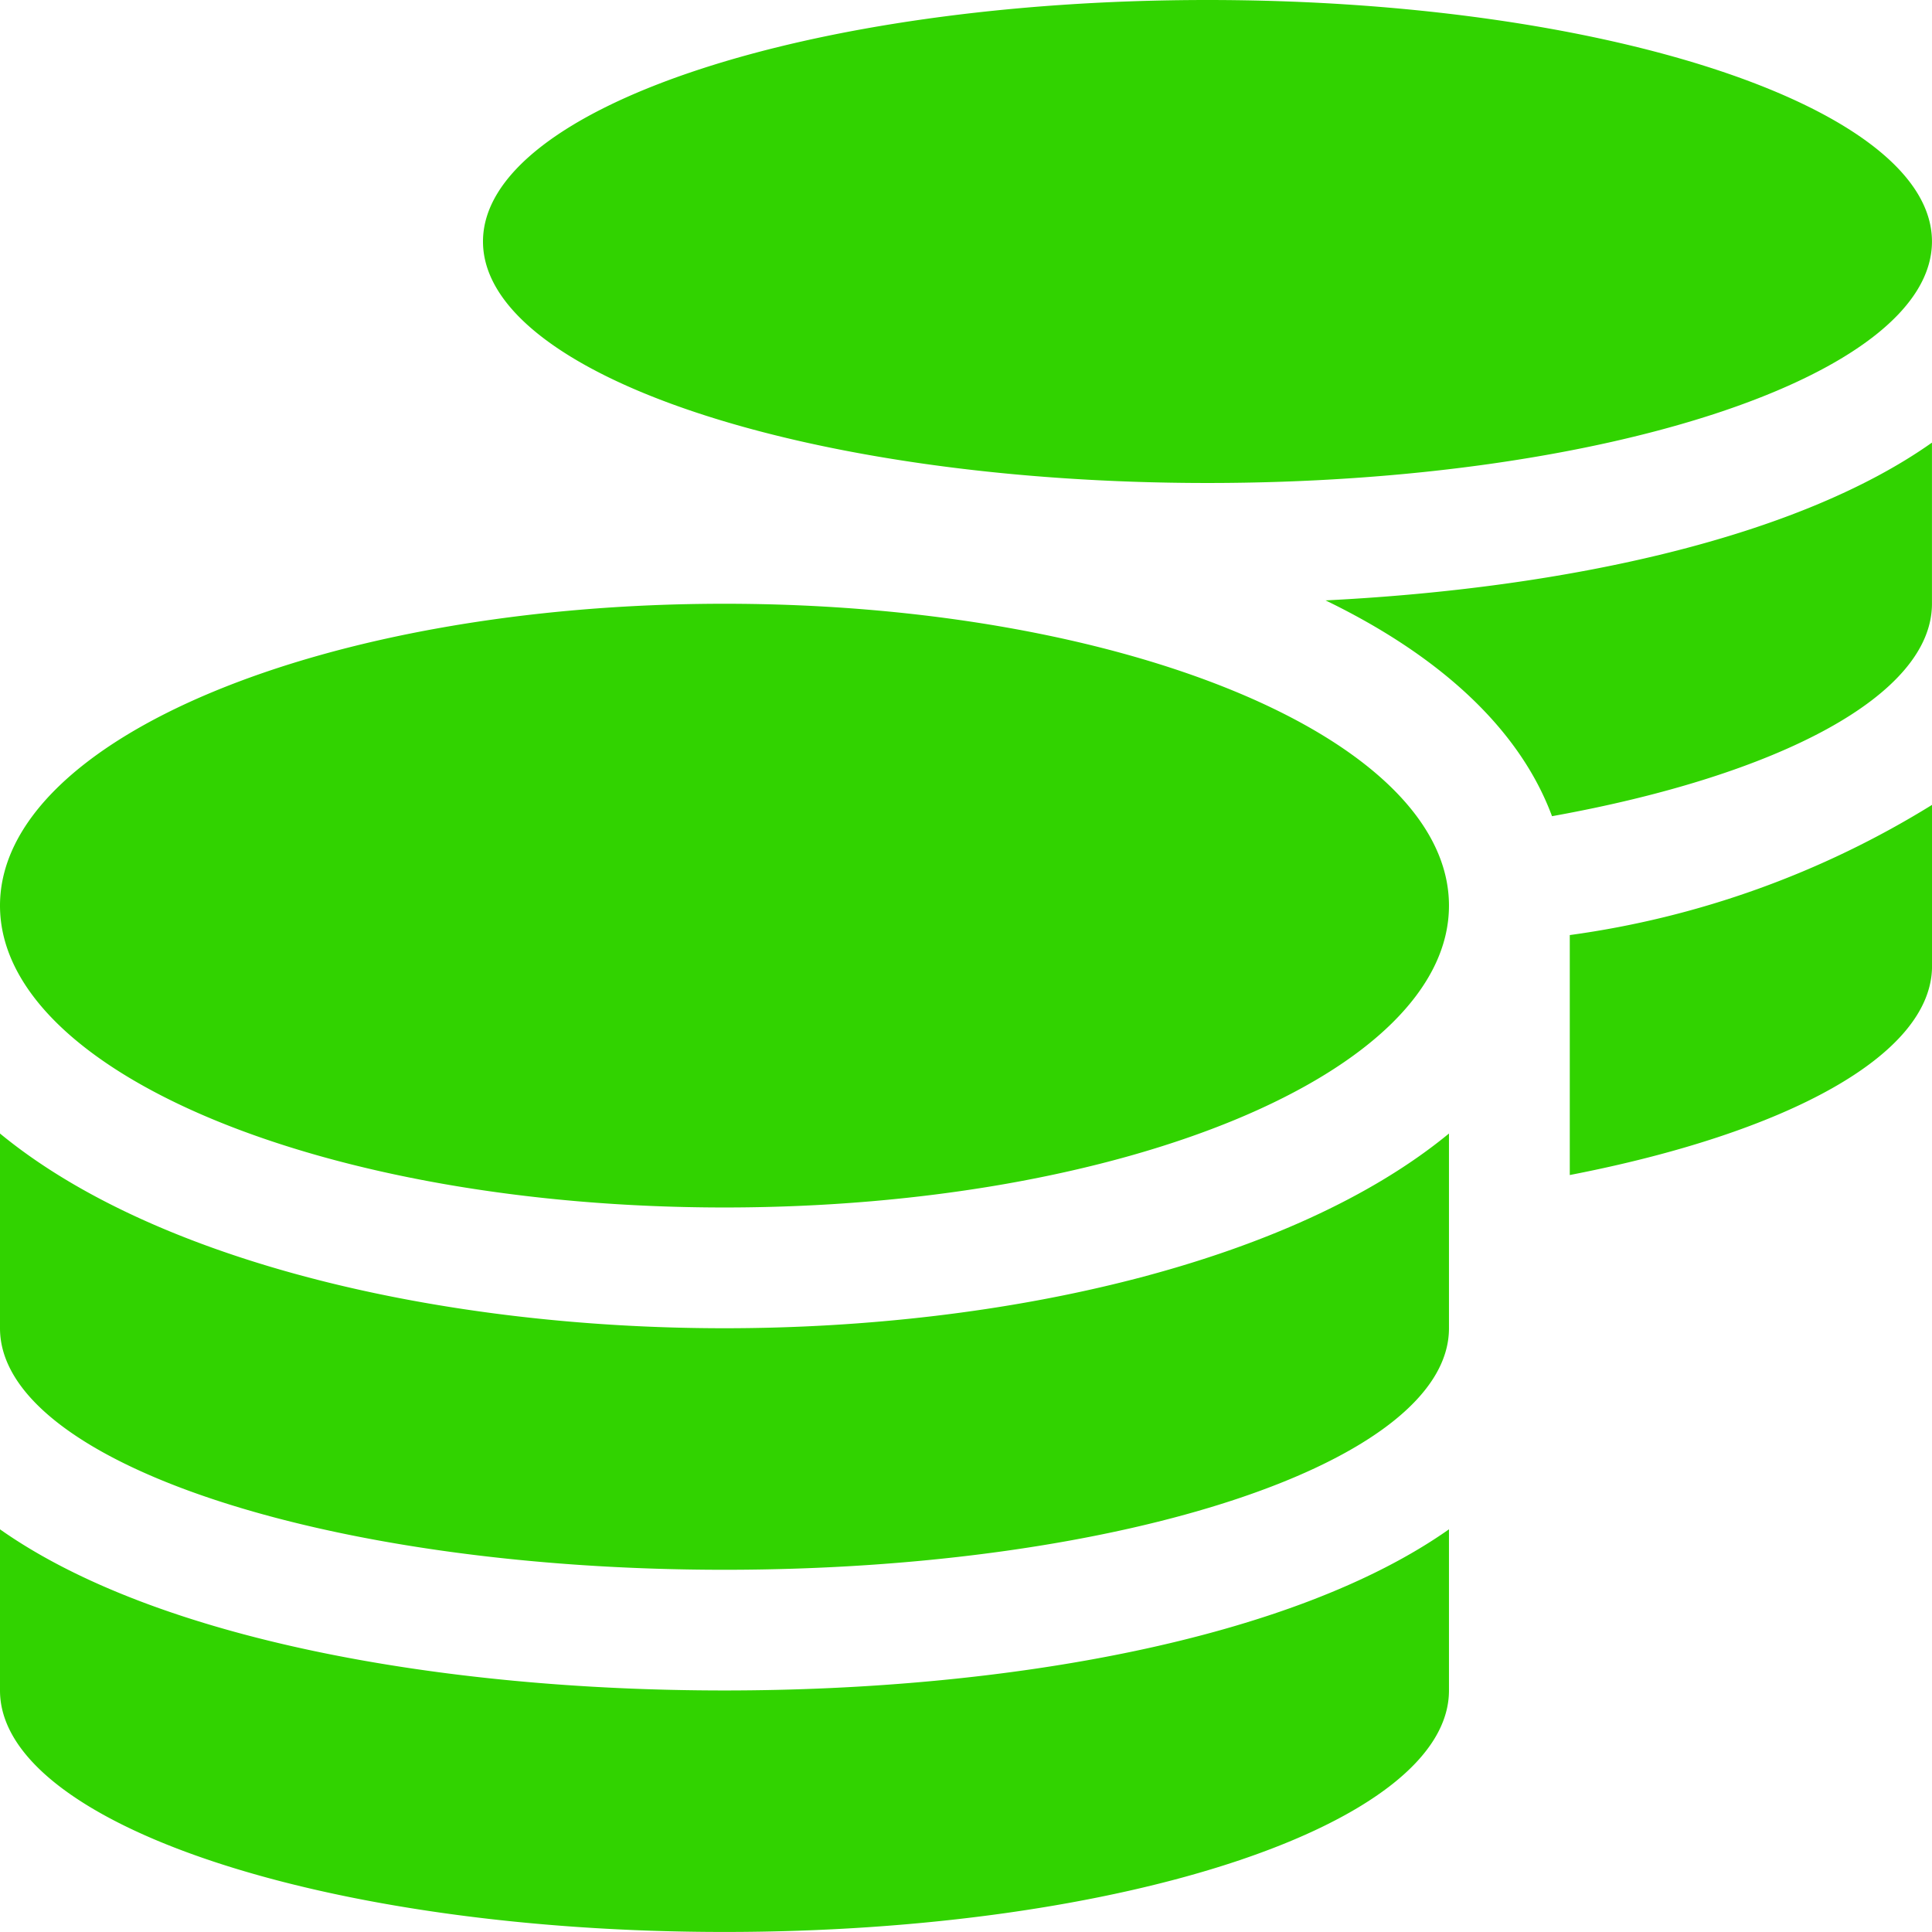<svg xmlns="http://www.w3.org/2000/svg" width="47.753" height="47.753" viewBox="0 0 47.753 47.753">
  <path id="Icon_awesome-coins" data-name="Icon awesome-coins" d="M0,37.8v3.983c0,3.292,8.021,5.969,17.907,5.969s17.907-2.677,17.907-5.969V37.8c-3.852,2.714-10.894,3.983-17.907,3.983S3.852,40.515,0,37.8ZM29.845,11.938c9.886,0,17.907-2.677,17.907-5.969S39.732,0,29.845,0,11.938,2.677,11.938,5.969,19.959,11.938,29.845,11.938ZM0,28.017V32.83C0,36.122,8.021,38.8,17.907,38.8s17.907-2.677,17.907-5.969V28.017c-3.852,3.171-10.9,4.813-17.907,4.813S3.852,31.188,0,28.017Zm38.8,1.026c5.344-1.035,8.954-2.957,8.954-5.167V19.894A22.9,22.9,0,0,1,38.8,23.112ZM17.907,14.923C8.021,14.923,0,18.262,0,22.384s8.021,7.461,17.907,7.461,17.907-3.339,17.907-7.461S27.794,14.923,17.907,14.923Zm20.453,5.251c5.6-1.007,9.392-2.985,9.392-5.251V10.94c-3.311,2.341-9,3.6-14.988,3.9C35.516,16.172,37.54,17.963,38.361,20.174Z" fill="#31d300"/>
</svg>
